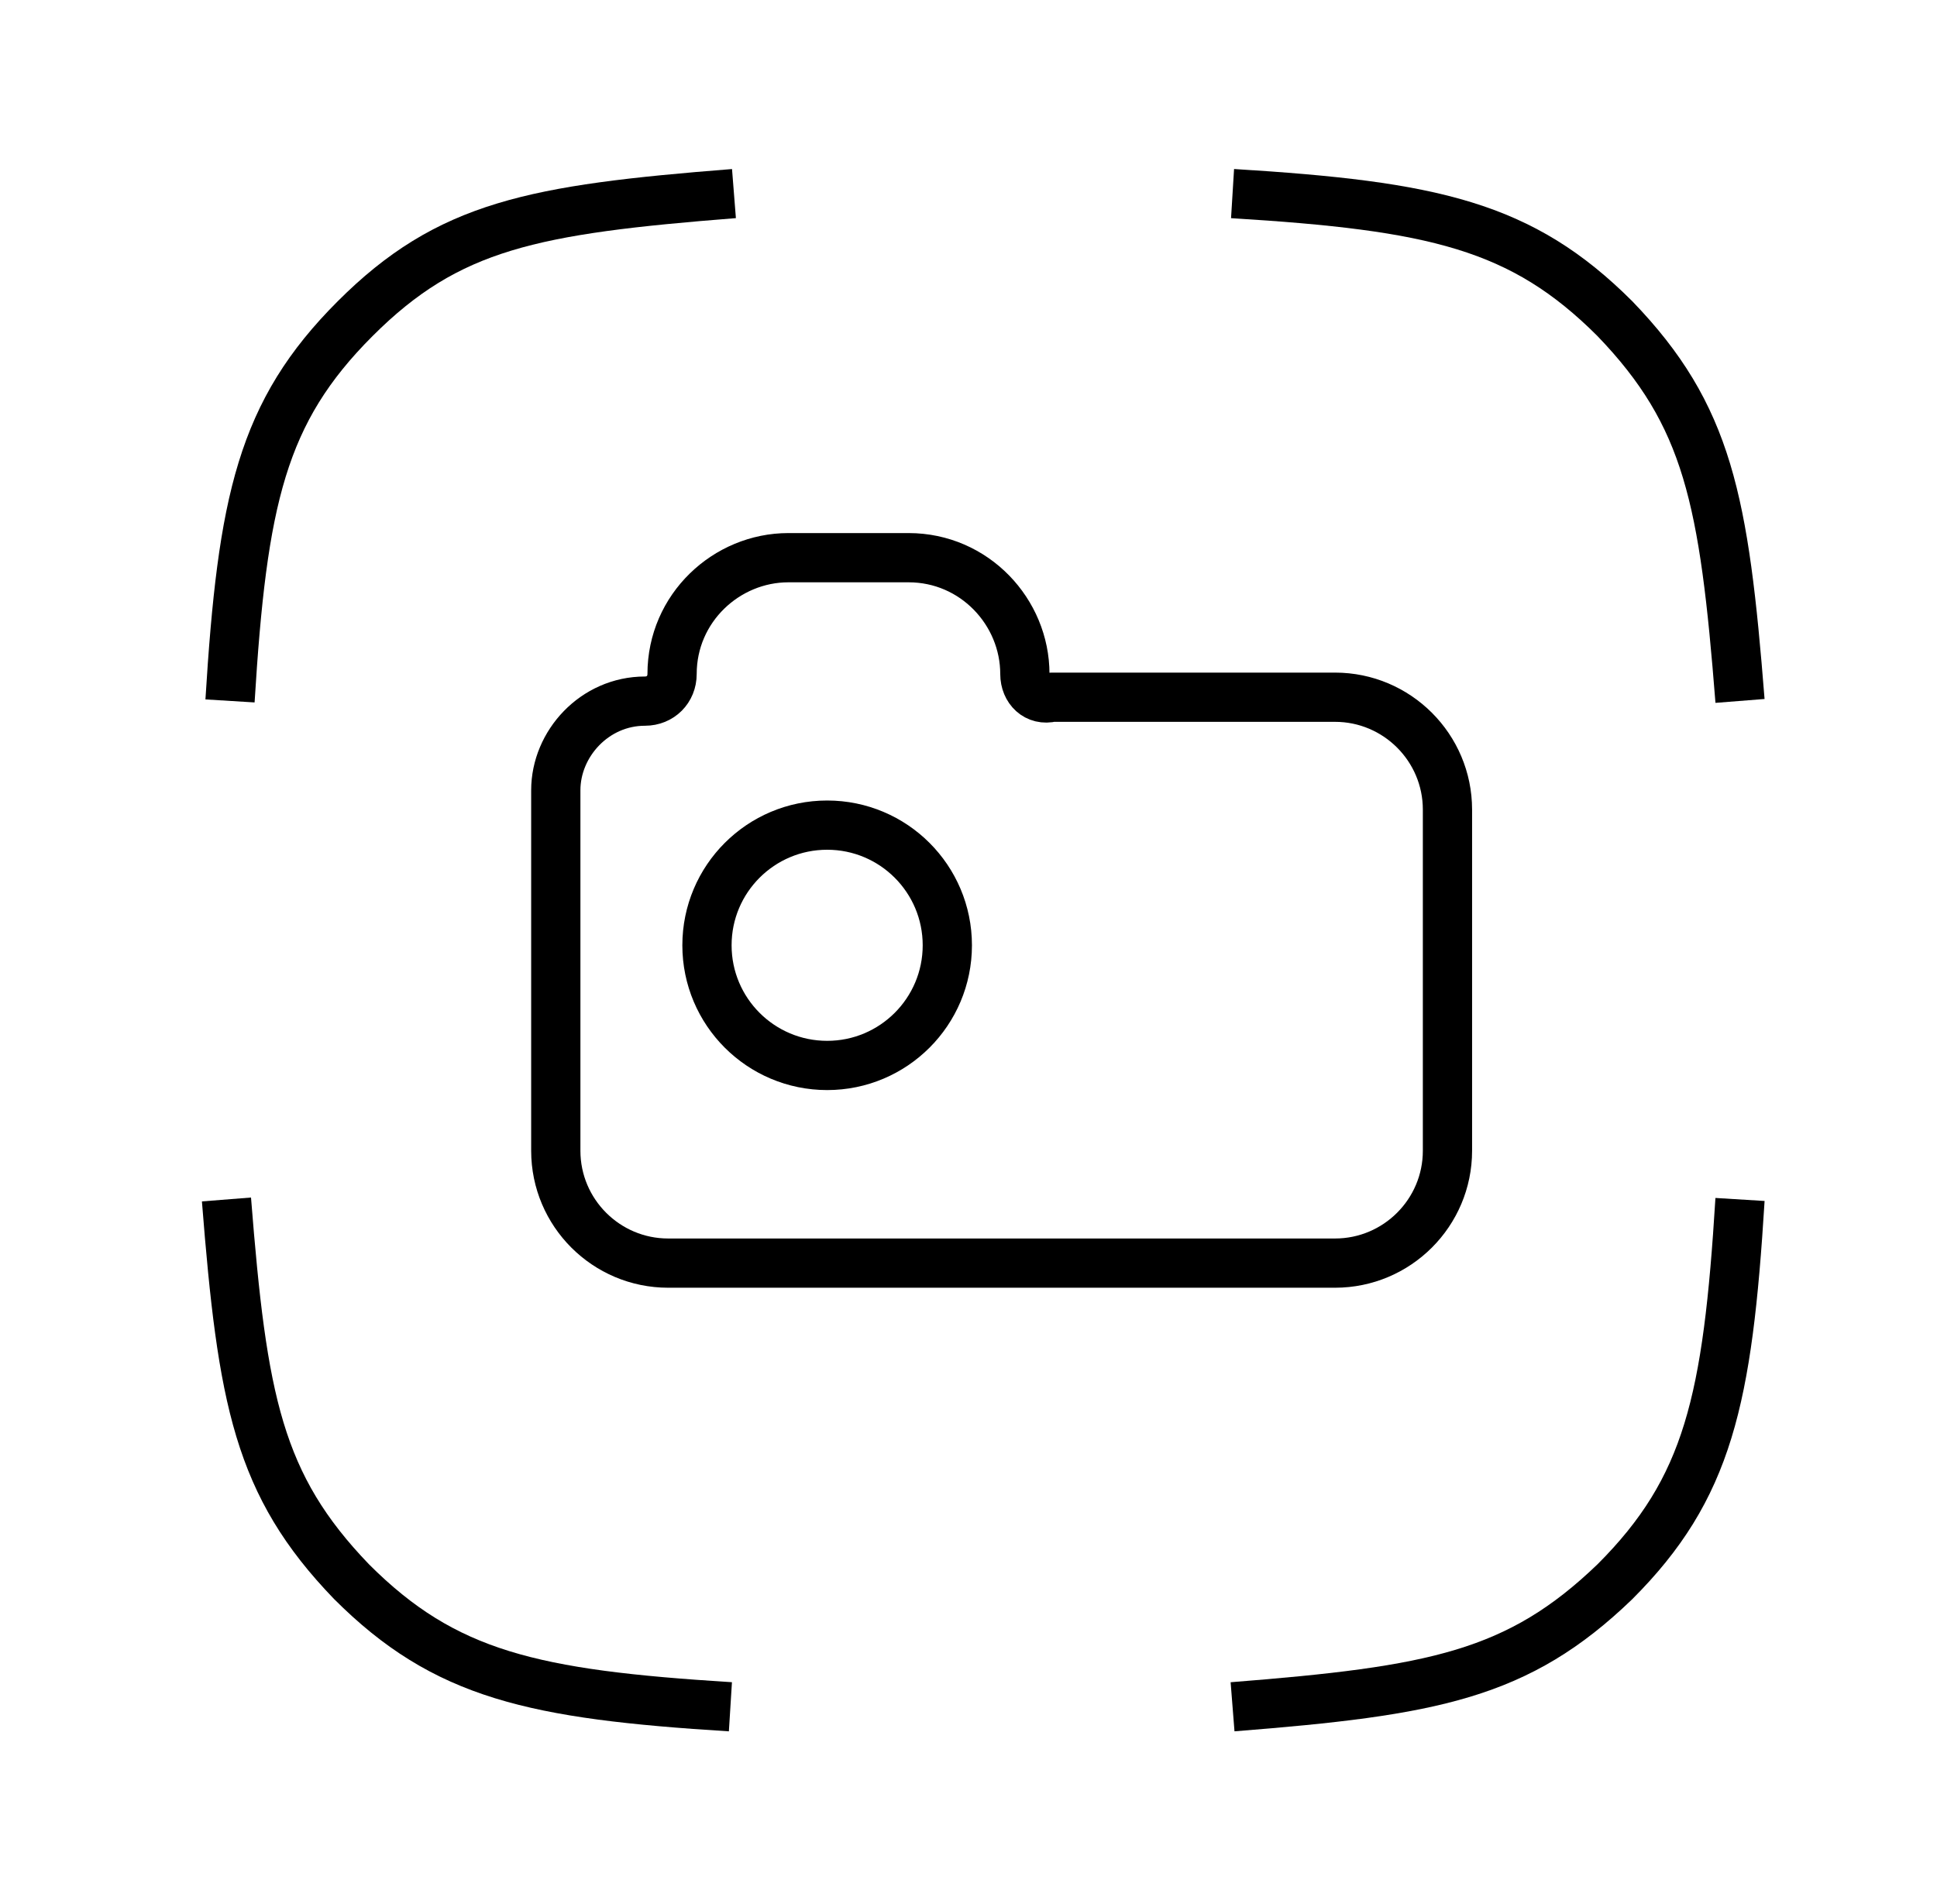 <svg width="59" height="58" viewBox="0 0 59 58" fill="none" xmlns="http://www.w3.org/2000/svg">
<path d="M31.217 20.534C31.217 18.645 29.682 16.991 27.675 16.991H24.014C22.125 16.991 20.471 18.527 20.471 20.534C20.471 21.006 20.117 21.361 19.645 21.361C18.11 21.361 16.929 22.66 16.929 24.077V35.059C16.929 36.948 18.464 38.483 20.353 38.483H40.664C42.553 38.483 44.089 36.948 44.089 35.059V24.667C44.089 22.778 42.553 21.242 40.664 21.242H32.044C31.572 21.361 31.217 21.006 31.217 20.534Z" stroke="black" stroke-width="1.5" stroke-linecap="round" stroke-linejoin="round"/>
<path d="M25.195 32.461C27.216 32.461 28.855 30.822 28.855 28.8C28.855 26.778 27.216 25.139 25.195 25.139C23.173 25.139 21.534 26.778 21.534 28.8C21.534 30.822 23.173 32.461 25.195 32.461Z" stroke="black" stroke-width="1.5" stroke-linecap="round" stroke-linejoin="round"/>
<path d="M37.543 52C43.661 51.517 46.238 51.034 49.189 48.19C52.034 45.345 52.624 42.662 53 36.544" stroke="black" stroke-width="1.5"/>
<path d="M22.356 5.898C16.237 6.381 13.661 6.864 10.817 9.709C7.972 12.553 7.382 15.237 7.006 21.355" stroke="black" stroke-width="1.5"/>
<path d="M53 21.355C52.517 15.237 52.034 12.661 49.189 9.709C46.345 6.864 43.661 6.274 37.543 5.898" stroke="black" stroke-width="1.5"/>
<path d="M6.898 36.544C7.381 42.662 7.864 45.238 10.709 48.19C13.553 51.034 16.237 51.625 22.248 52" stroke="black" stroke-width="1.5"/>
</svg>
